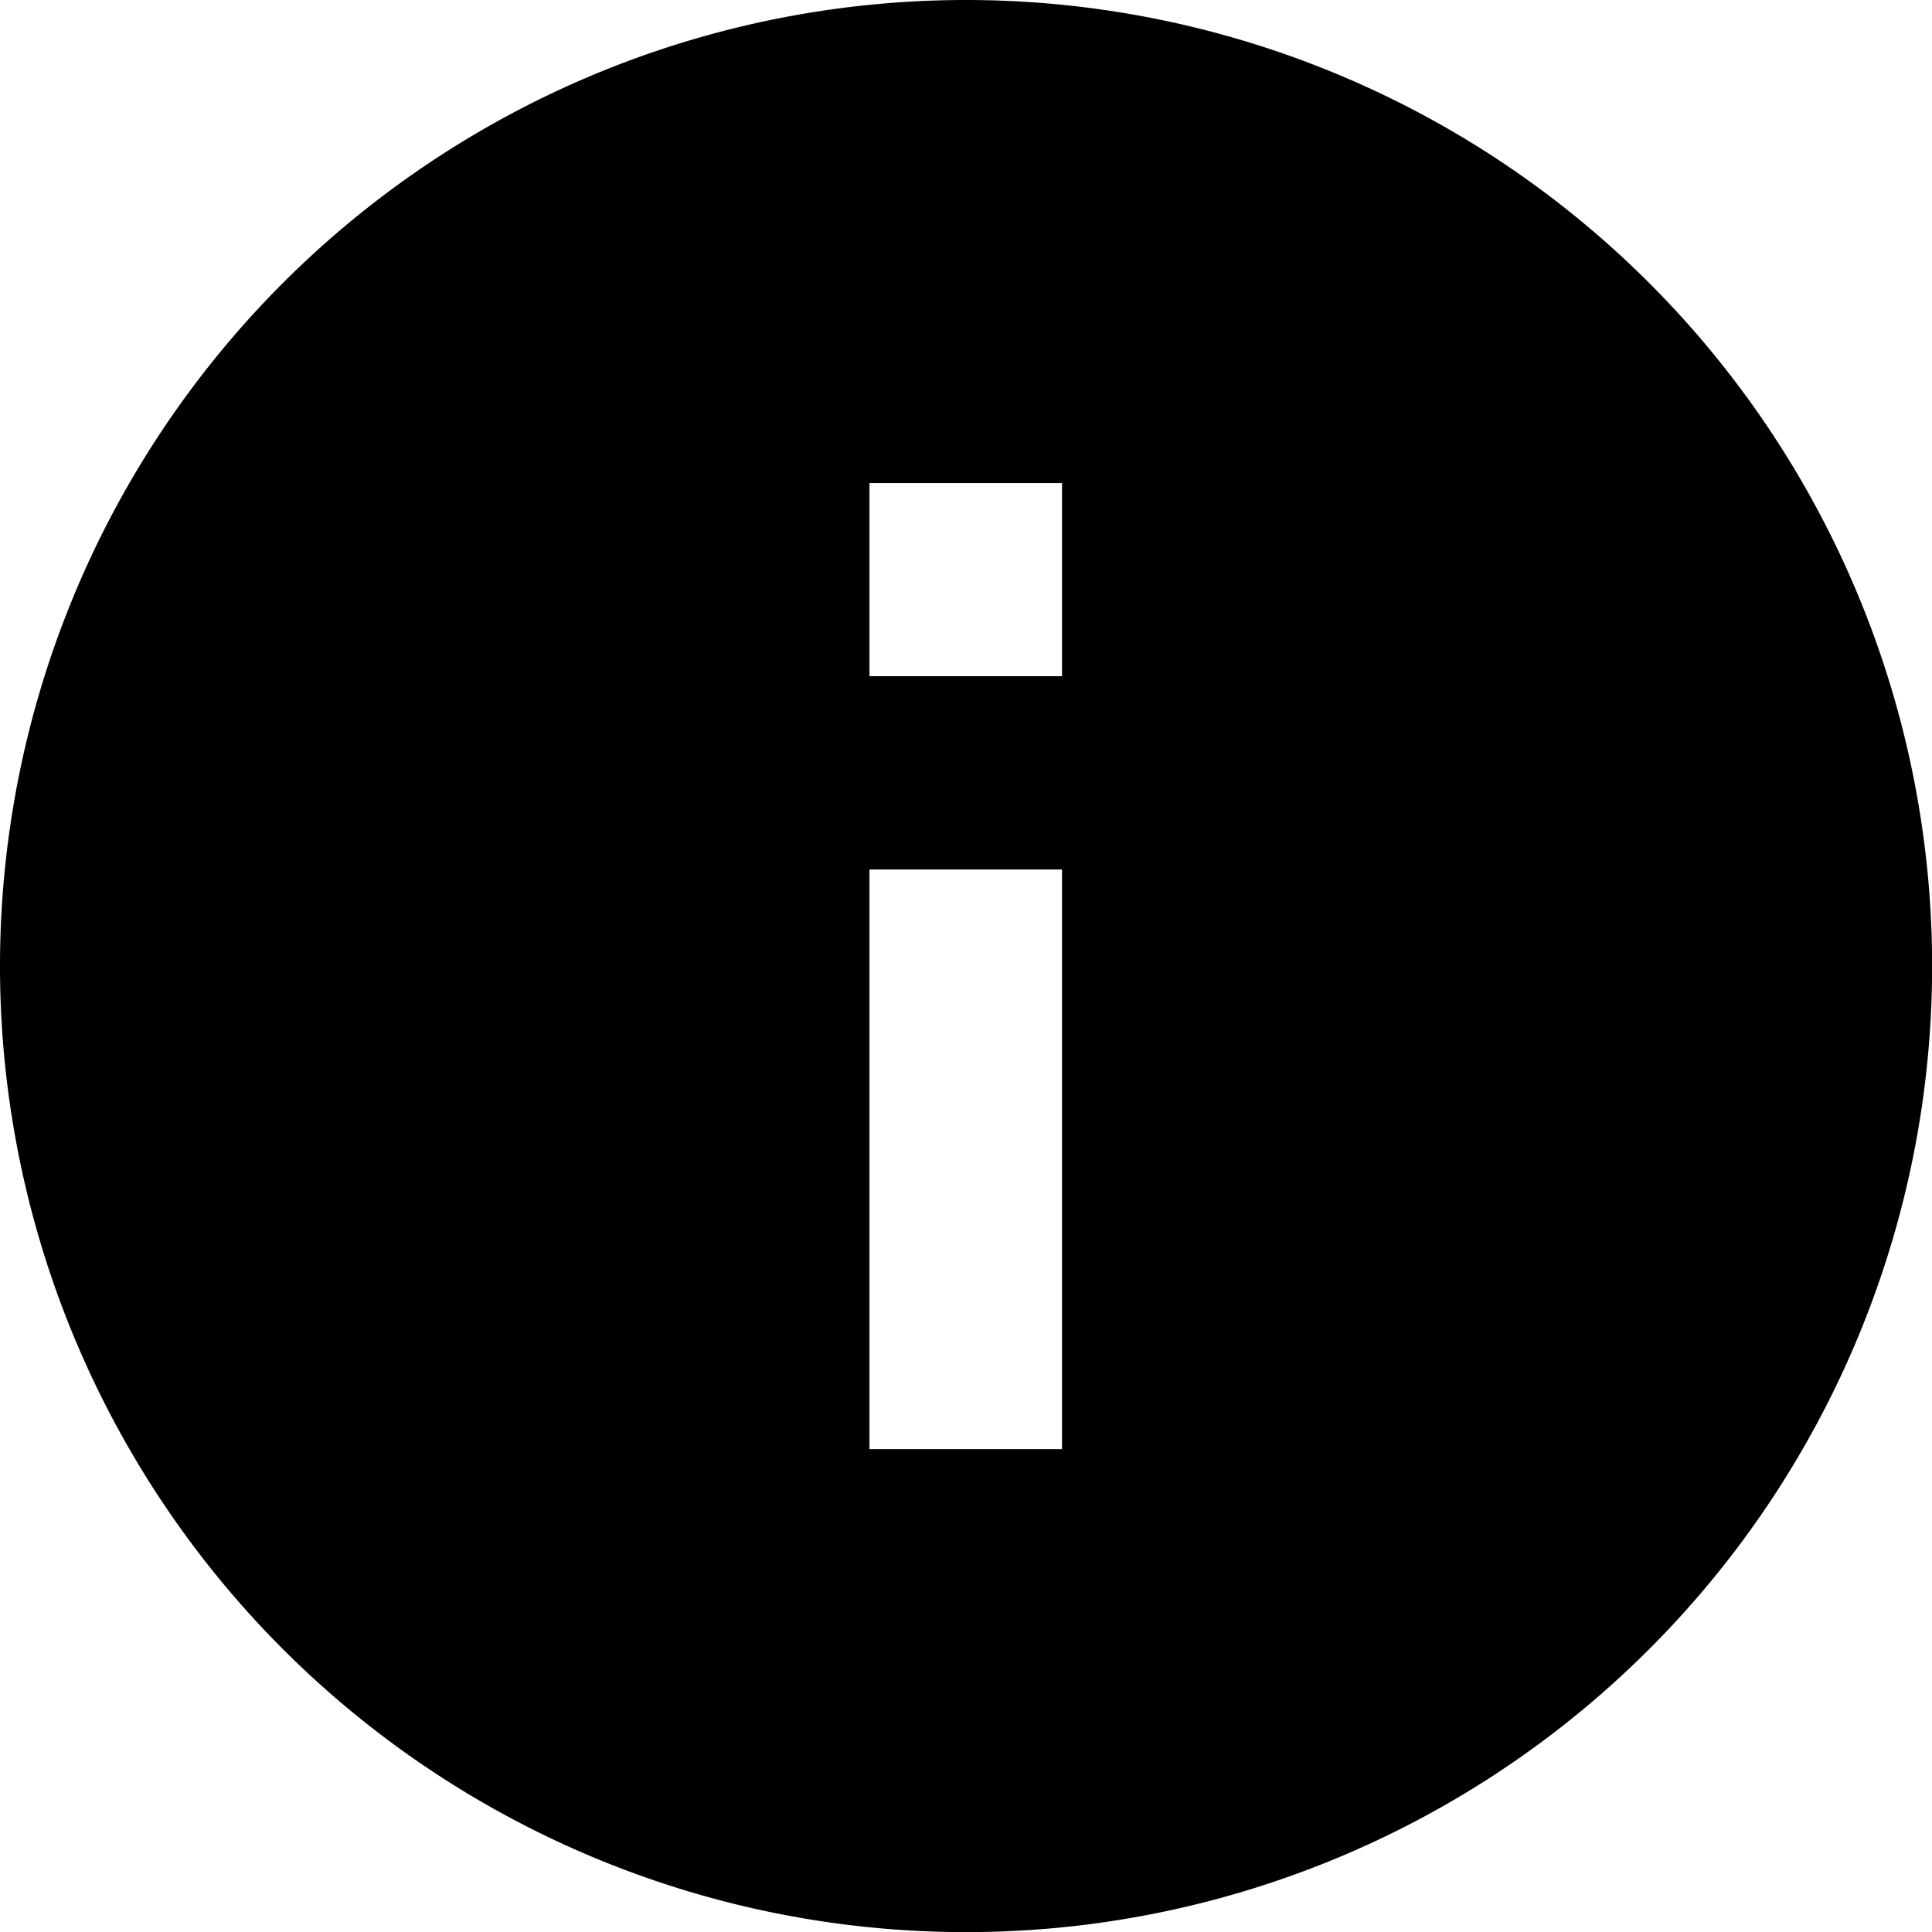 <svg xmlns="http://www.w3.org/2000/svg" width="15.463" height="15.463" viewBox="0 0 15.463 15.463">
  <path id="administratives_icon" d="M10.5,7.412H8.959V5.866H10.5m0,7.732H8.959V8.959H10.5M9.732,2a7.732,7.732,0,1,0,7.732,7.732A7.732,7.732,0,0,0,9.732,2Z" transform="translate(-2 -2)"/>
</svg>
